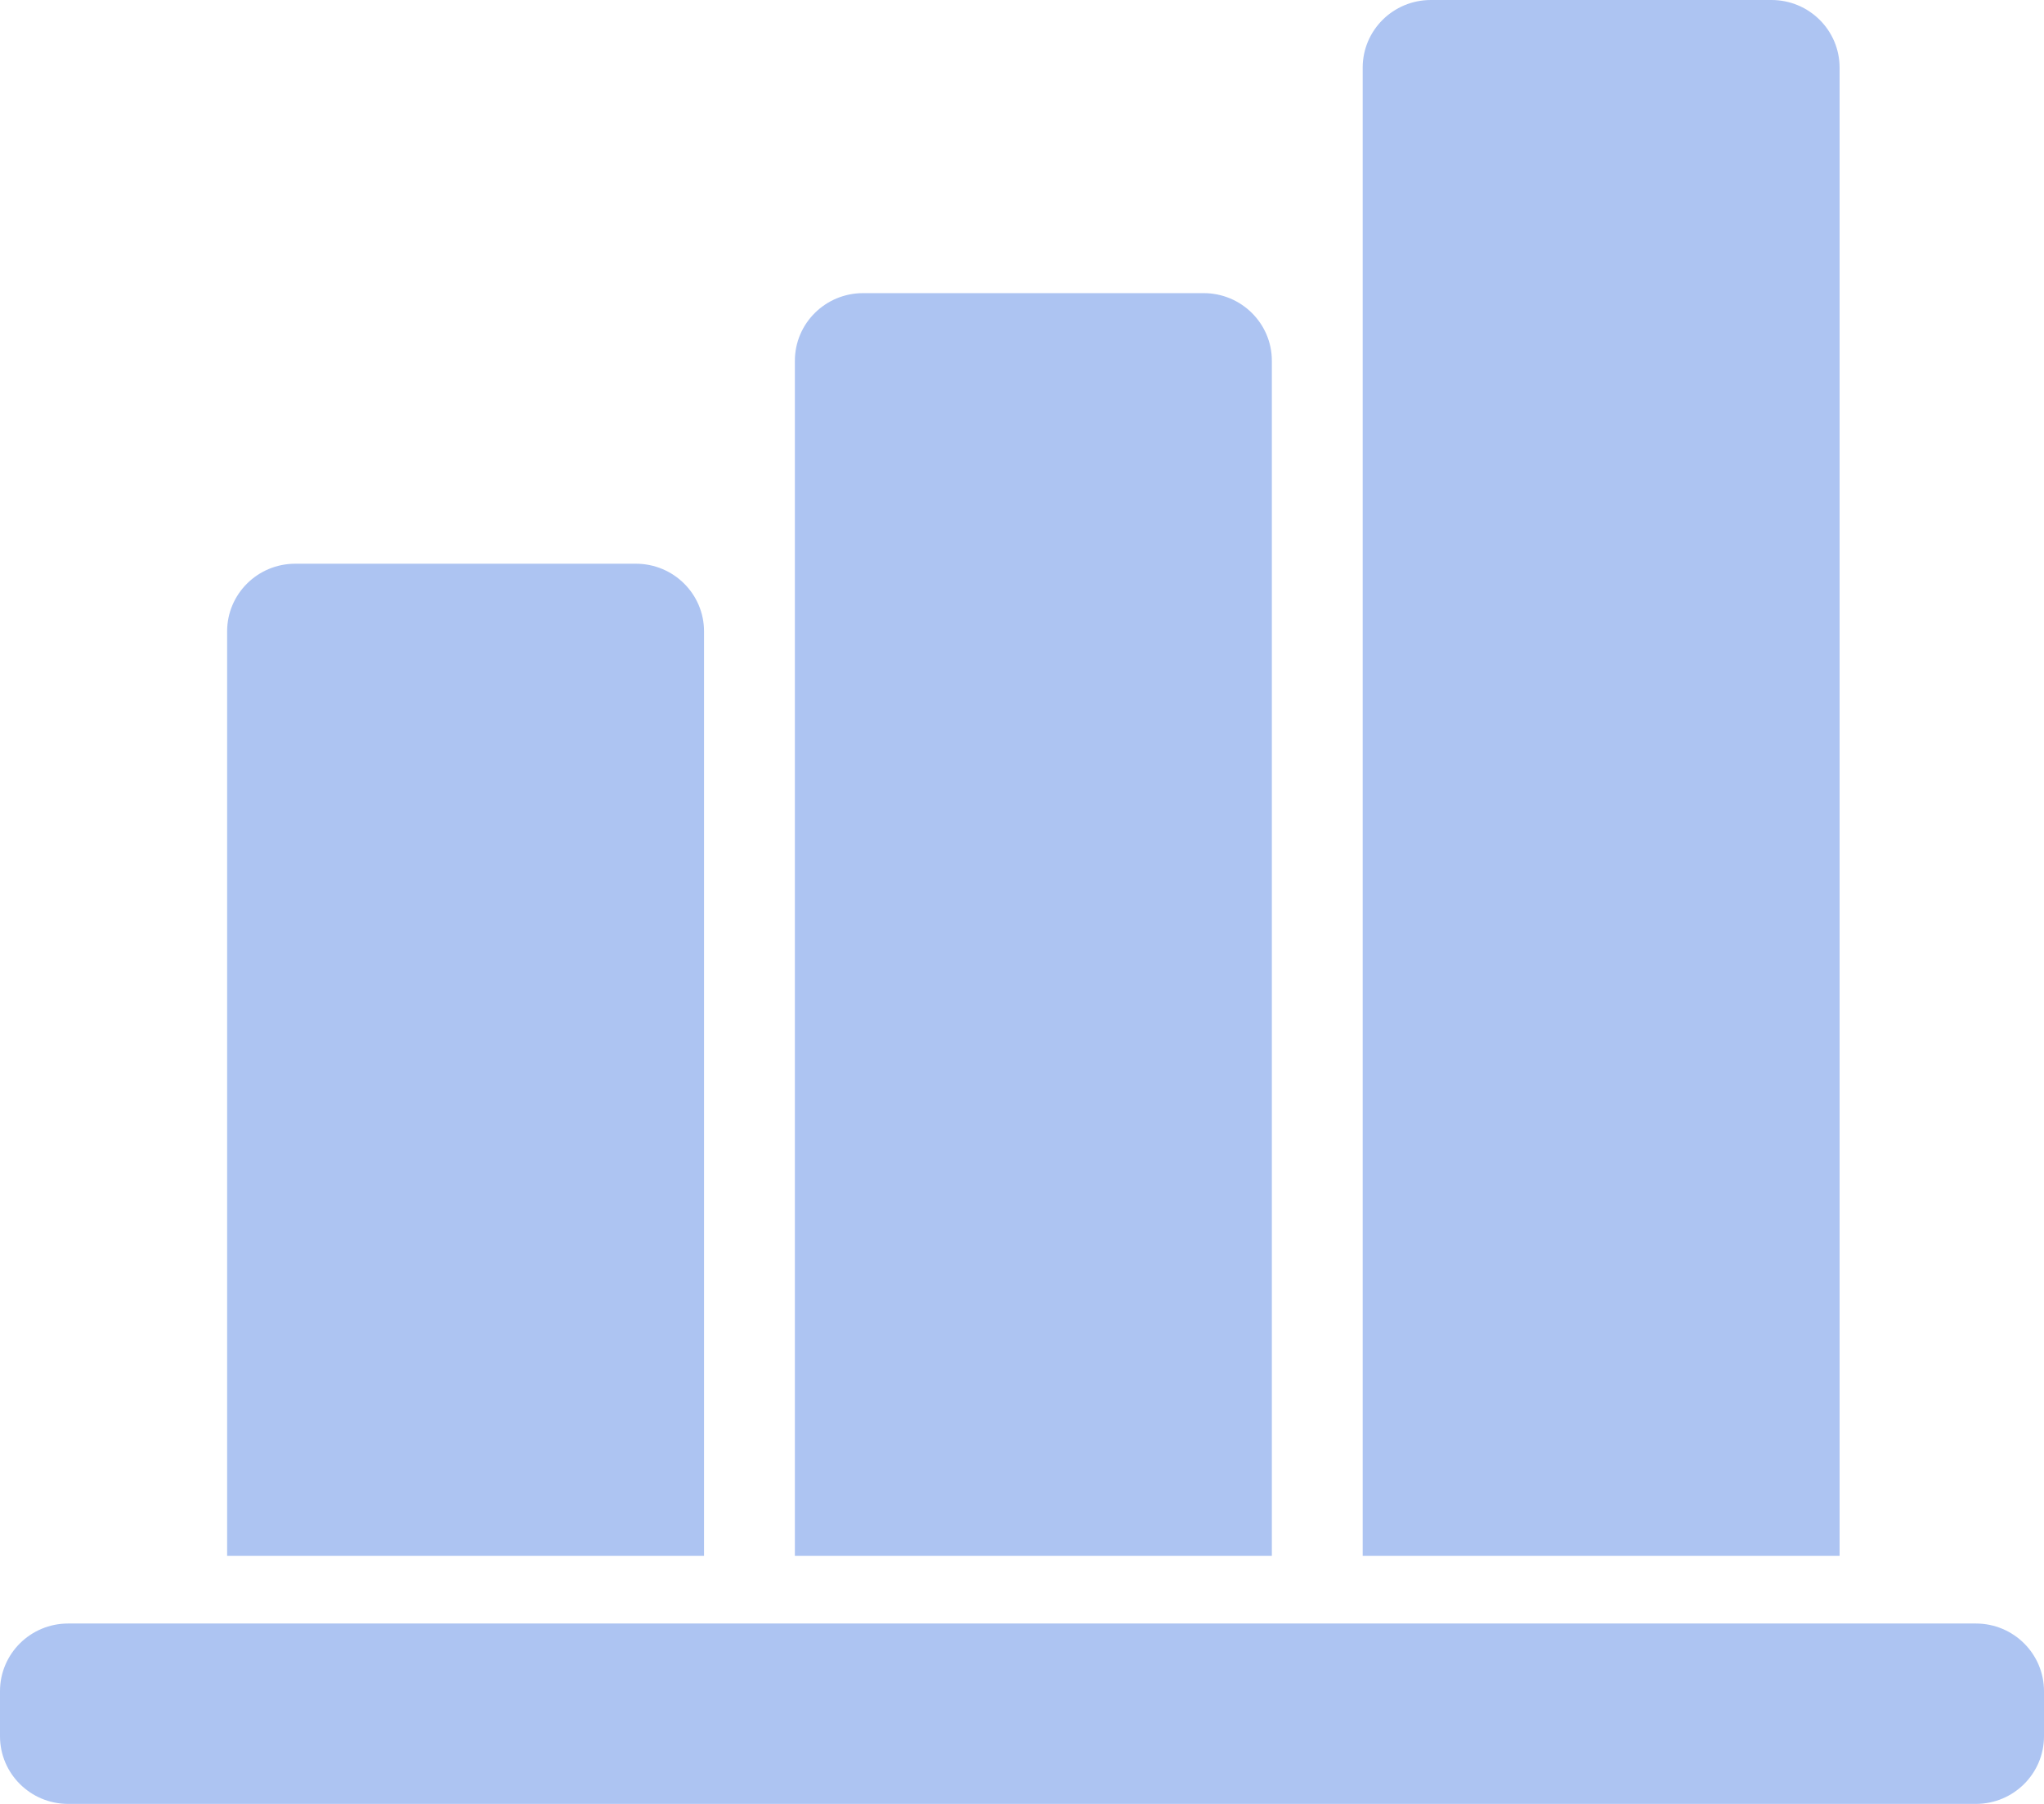 <svg width="34" height="30" viewBox="0 0 34 30" fill="none" xmlns="http://www.w3.org/2000/svg">
<path fill-rule="evenodd" clip-rule="evenodd" d="M23.8 0C23.174 0 22.667 0.504 22.667 1.125V25.875H30.6V1.125C30.6 0.504 30.093 0 29.467 0H23.8ZM14.356 4.875C13.73 4.875 13.222 5.379 13.222 6V25.875H21.156V6C21.156 5.379 20.648 4.875 20.022 4.875H14.356ZM1.133 27C0.507 27 0 27.504 0 28.125V28.875C0 29.496 0.507 30 1.133 30H32.867C33.493 30 34 29.496 34 28.875V28.125C34 27.504 33.493 27 32.867 27H1.133ZM3.778 10.5C3.778 9.879 4.285 9.375 4.911 9.375H10.578C11.204 9.375 11.711 9.879 11.711 10.5V25.875H3.778V10.5Z" fill="#ADC4F2"/>
</svg>
